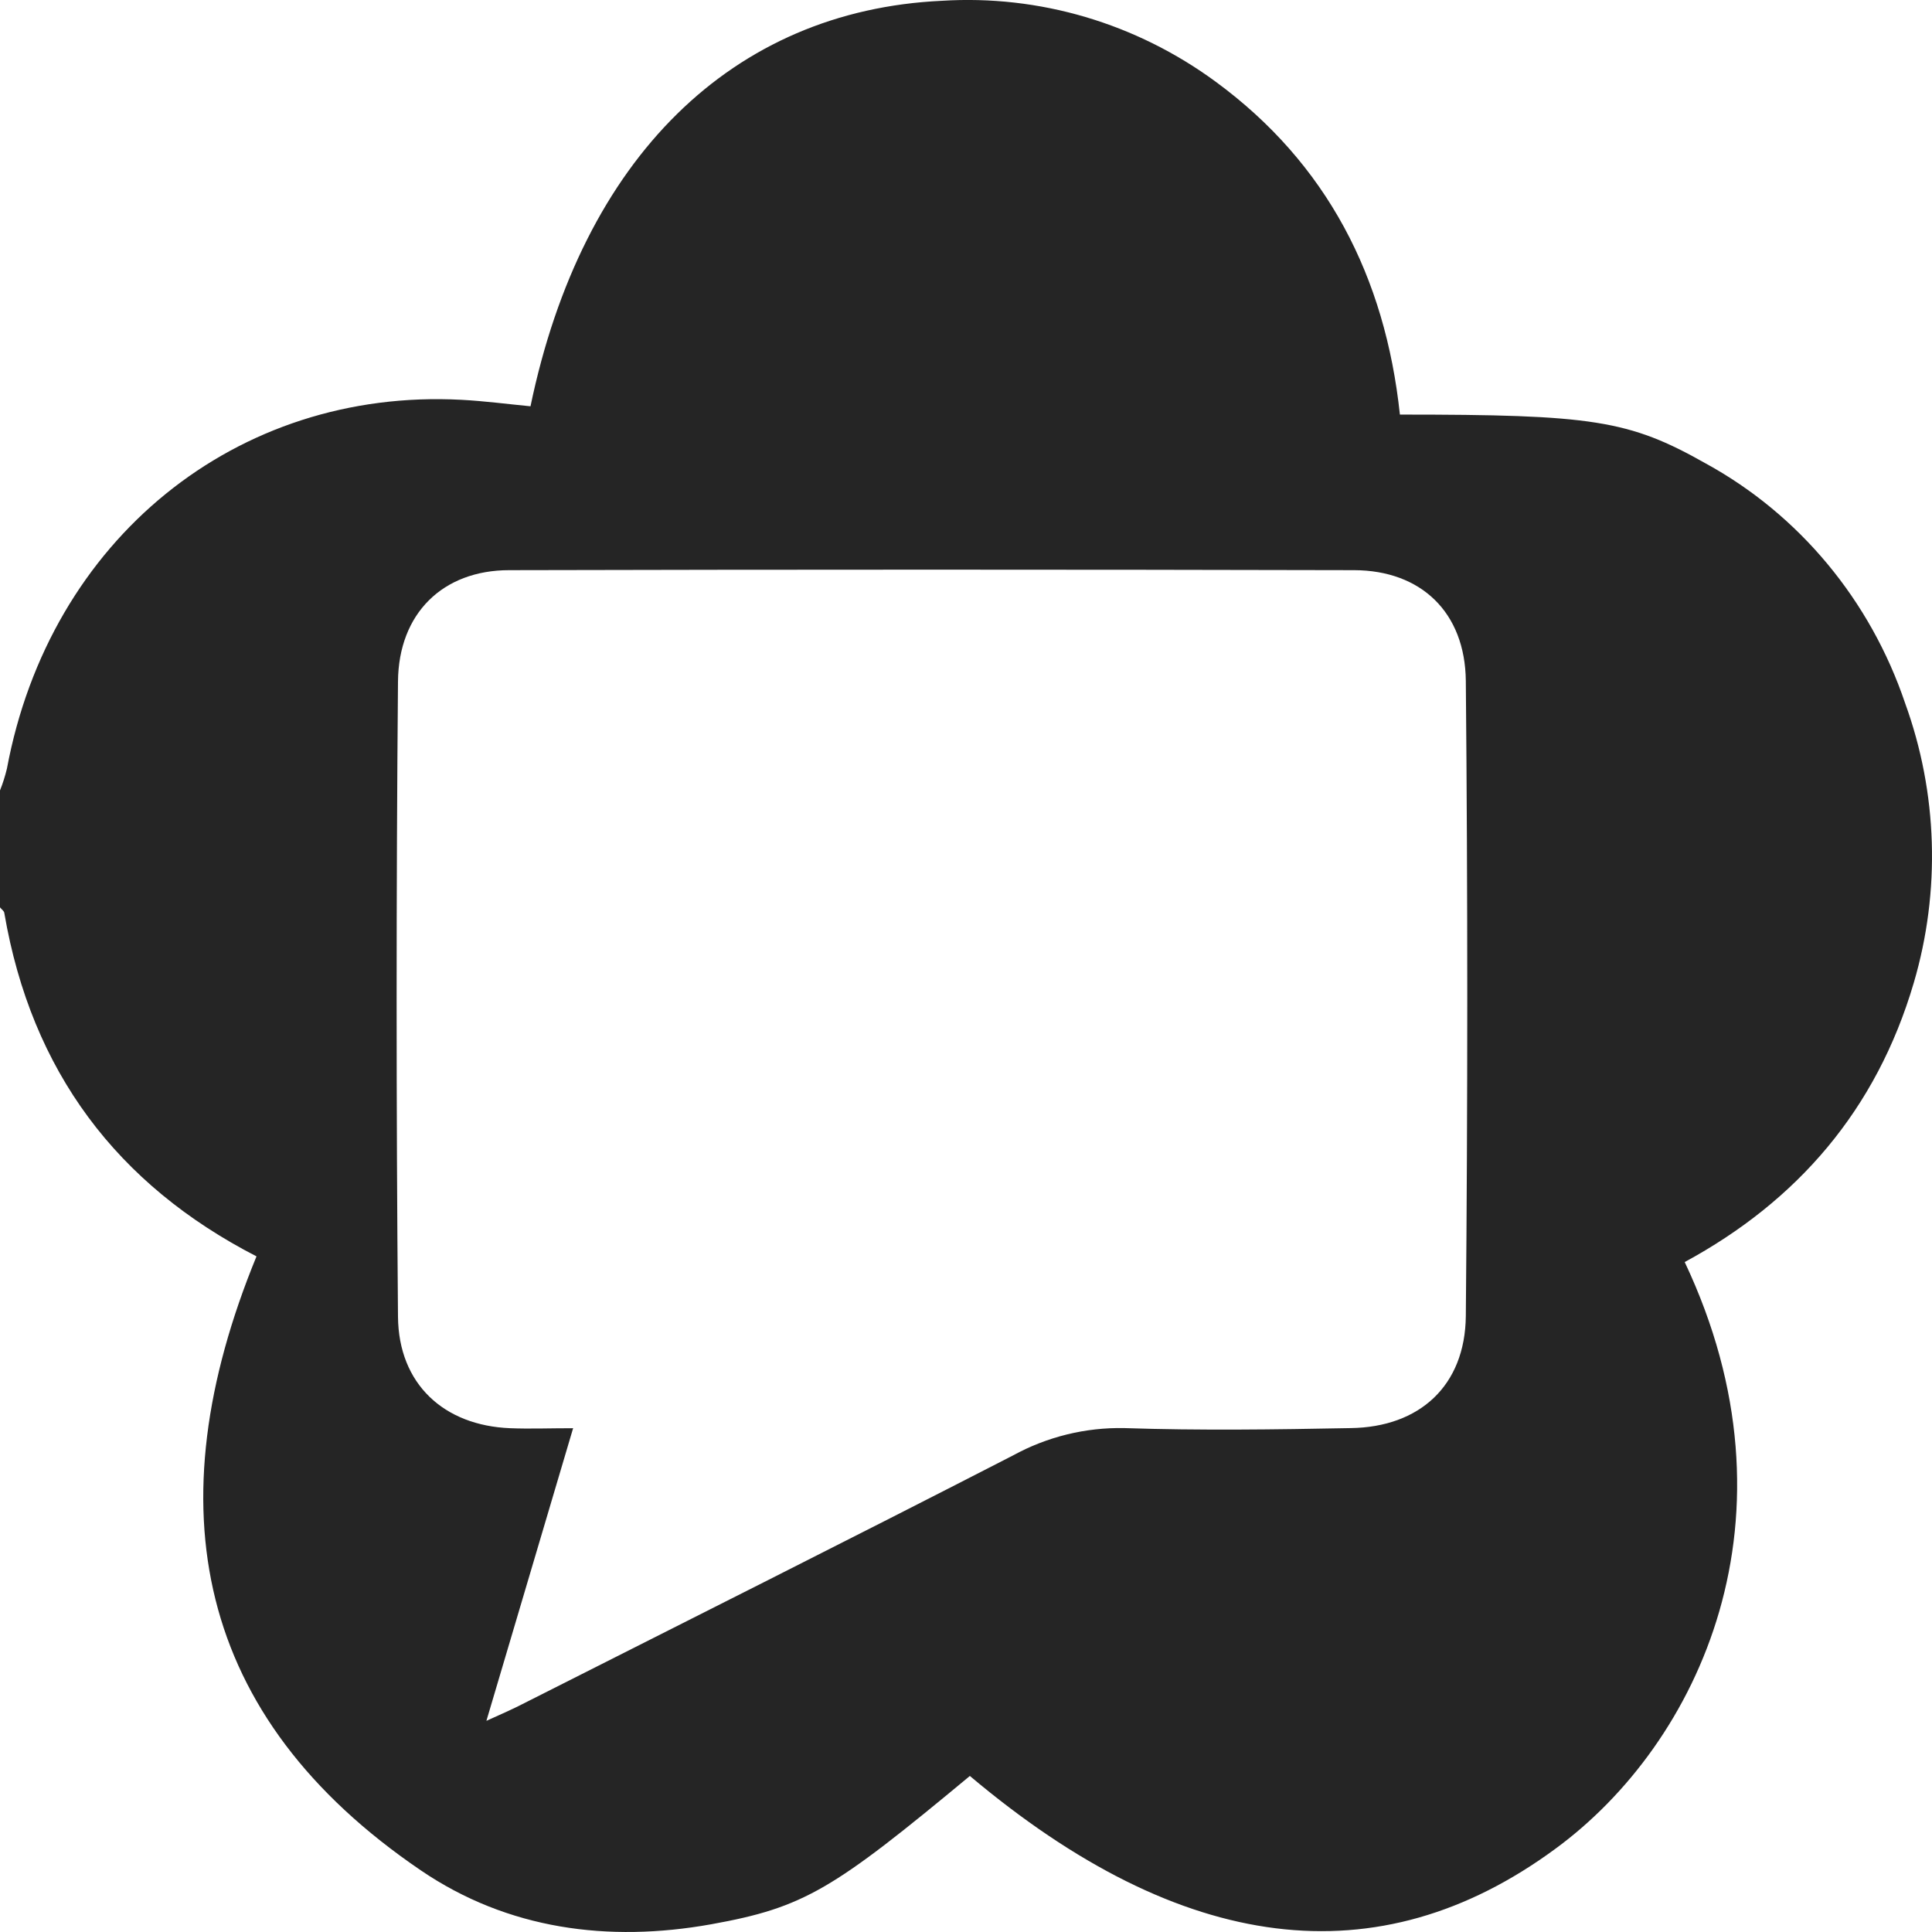 <?xml version="1.0" encoding="UTF-8"?>
<svg xmlns="http://www.w3.org/2000/svg" width="17" height="17" viewBox="0 0 17 17" fill="none">
  <path d="M0 7.984V6.955C0.025 6.893 0.045 6.829 0.061 6.763C0.437 4.747 2.08 3.413 4.061 3.518C4.266 3.529 4.47 3.556 4.668 3.575C5.123 1.386 6.447 0.093 8.287 0.007C9.145 -0.047 9.996 0.204 10.697 0.719C11.674 1.436 12.189 2.434 12.318 3.648C14.01 3.648 14.332 3.695 15.009 4.078C15.831 4.528 16.458 5.282 16.764 6.189C17.05 6.977 17.077 7.841 16.84 8.647C16.511 9.767 15.813 10.569 14.824 11.105C15.883 13.345 14.957 15.338 13.683 16.27C12.127 17.413 10.403 17.201 8.534 15.627C7.331 16.626 7.08 16.784 6.258 16.932C5.354 17.094 4.467 16.978 3.702 16.457C1.717 15.107 1.353 13.256 2.257 11.055C1.031 10.424 0.277 9.429 0.038 8.034C0.037 8.017 0.014 8.002 0 7.984ZM4.28 15.142C4.434 15.073 4.516 15.036 4.594 14.996C6.034 14.268 7.477 13.545 8.913 12.807C9.214 12.642 9.552 12.559 9.894 12.566C10.557 12.588 11.222 12.579 11.885 12.566C12.49 12.558 12.892 12.194 12.898 11.58C12.915 9.717 12.915 7.854 12.898 5.992C12.892 5.387 12.503 5.019 11.916 5.017C9.438 5.011 6.959 5.011 4.481 5.017C3.898 5.017 3.507 5.396 3.502 5.997C3.486 7.86 3.486 9.723 3.502 11.586C3.507 12.179 3.907 12.544 4.489 12.567C4.662 12.574 4.835 12.567 5.043 12.567L4.28 15.142Z" fill="#252525"></path>
</svg>
